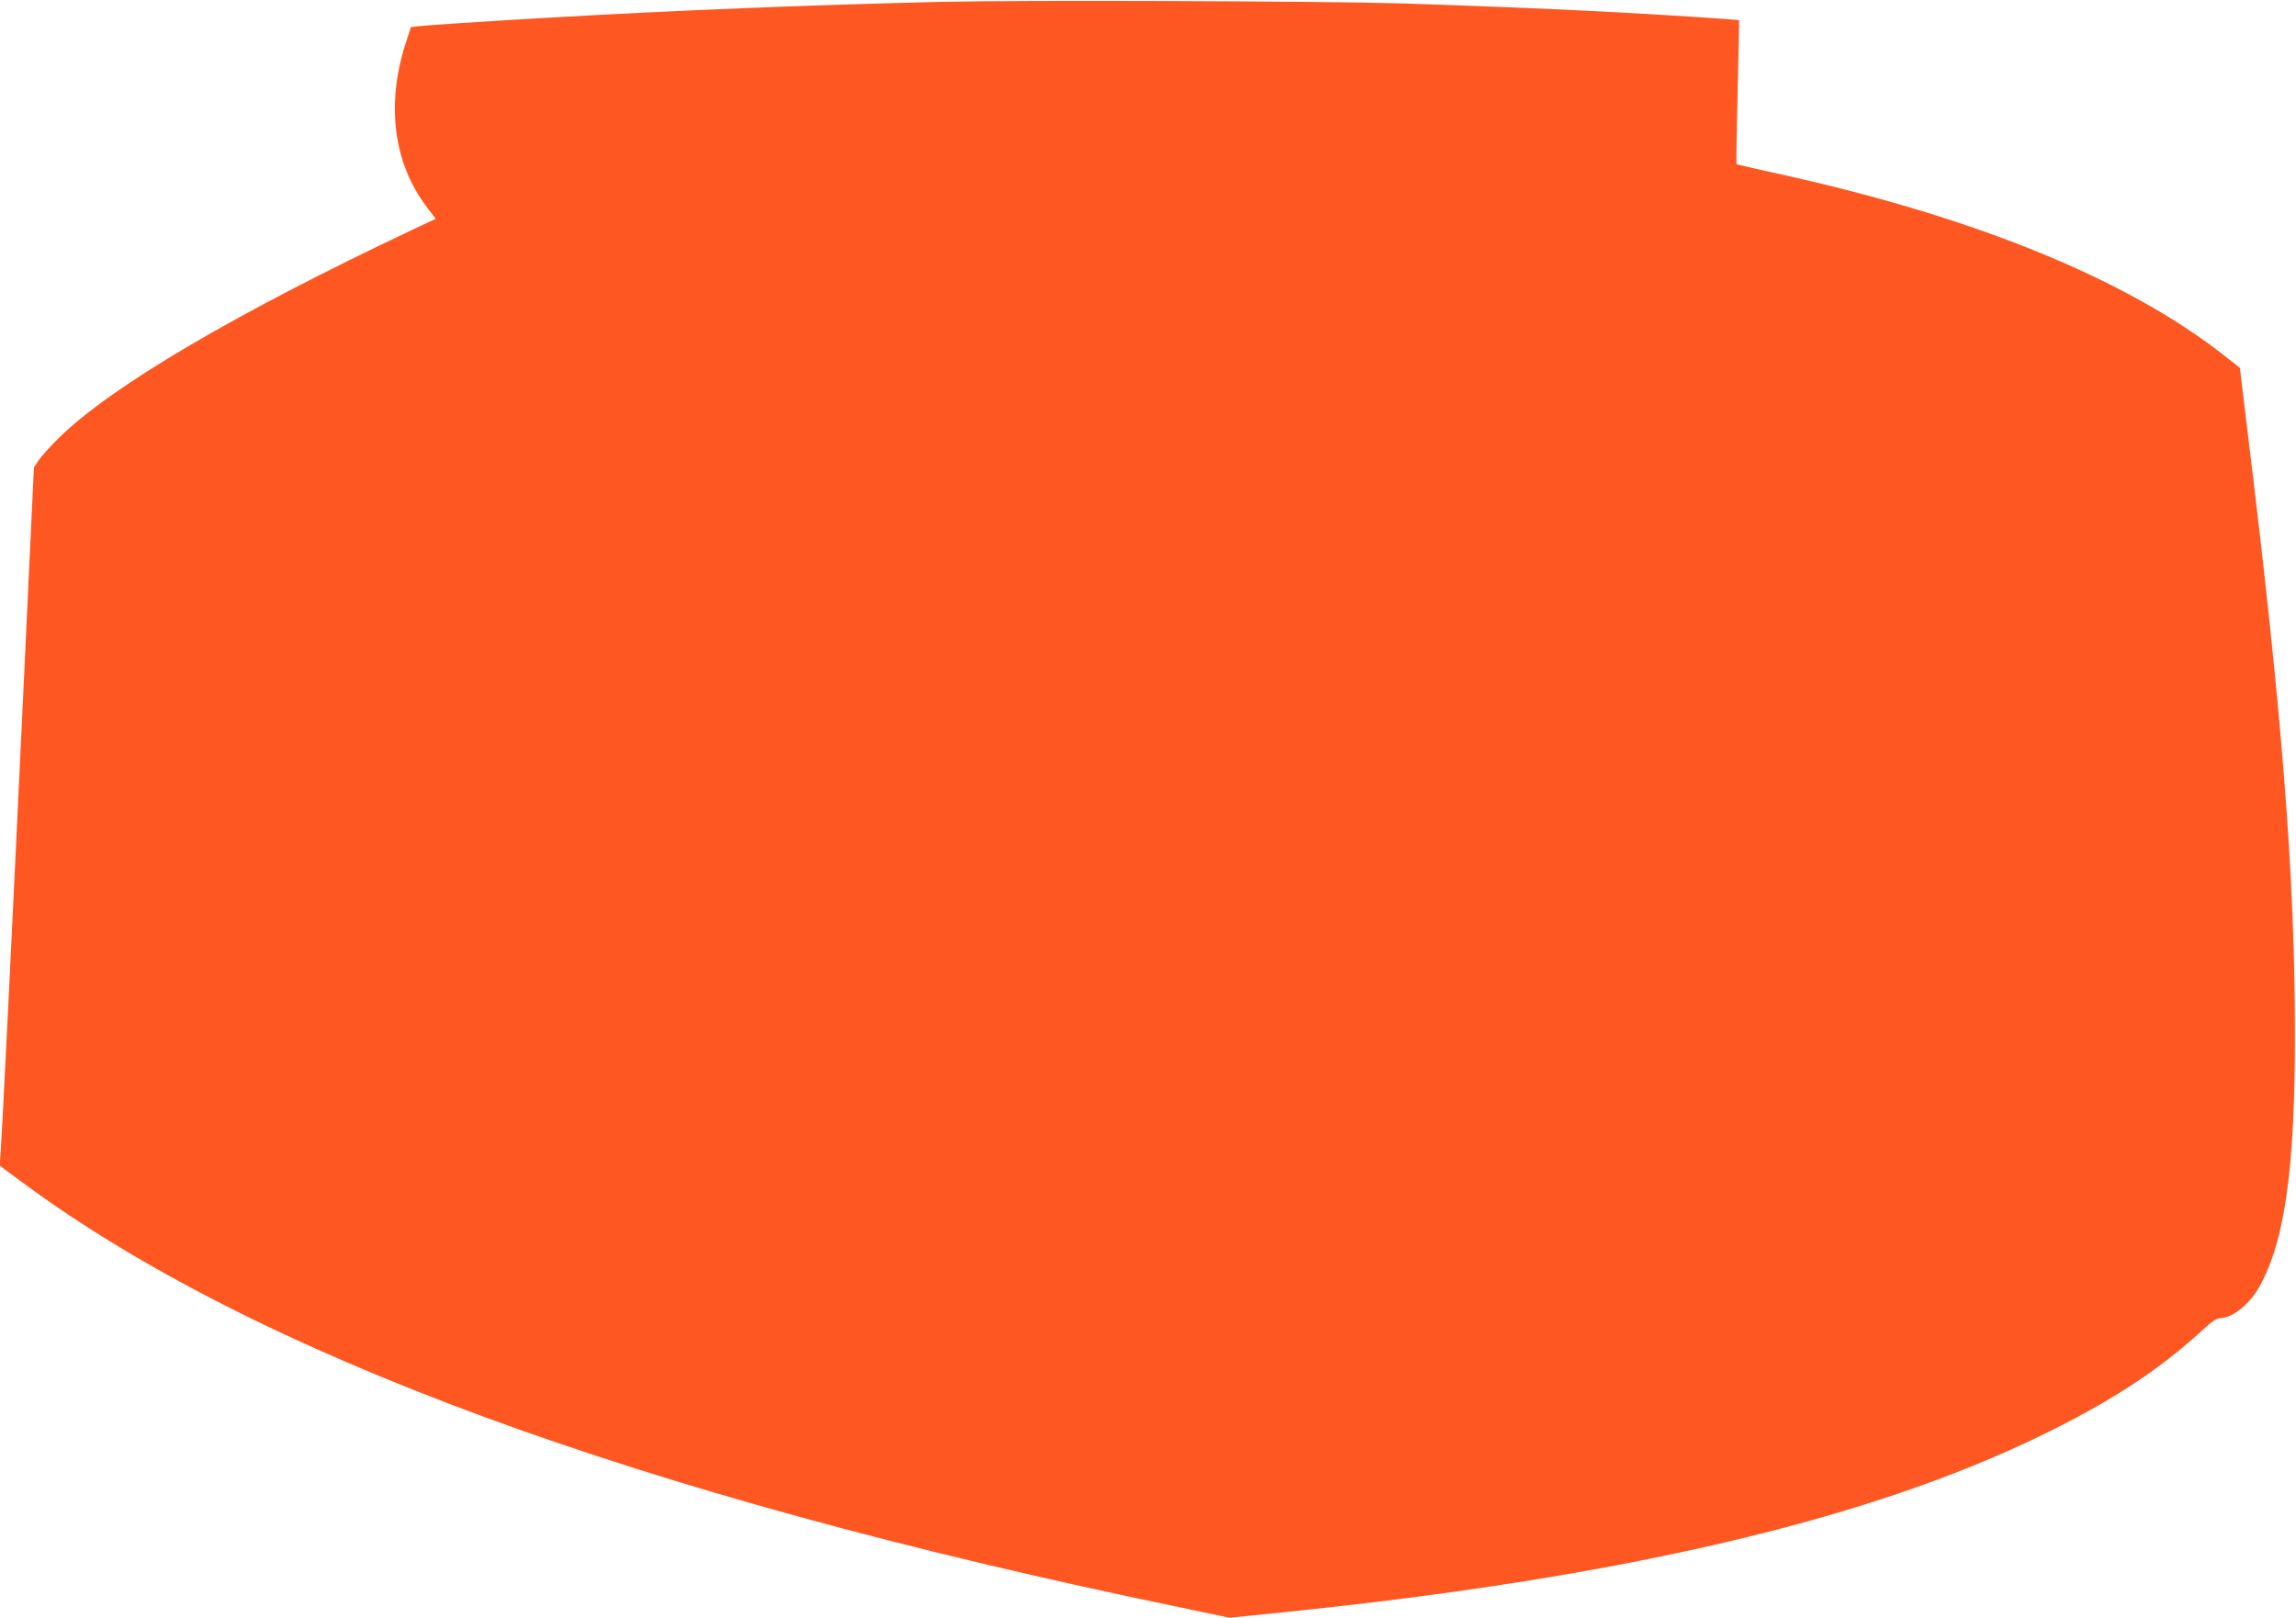<?xml version="1.0" standalone="no"?>
<!DOCTYPE svg PUBLIC "-//W3C//DTD SVG 20010904//EN"
 "http://www.w3.org/TR/2001/REC-SVG-20010904/DTD/svg10.dtd">
<svg version="1.0" xmlns="http://www.w3.org/2000/svg"
 width="1280pt" height="902pt" viewBox="0 0 1280 902"
 preserveAspectRatio="xMidYMid meet">
<g transform="translate(0,902) scale(0.1,-0.1)"
fill="#ff5722" stroke="none">
<path d="M5265 9010 c-733 -17 -1490 -47 -2230 -90 -345 -20 -661 -41 -702
-46 l-42 -5 -31 -95 c-108 -339 -66 -664 119 -908 l50 -66 -132 -62 c-982
-464 -1676 -872 -1967 -1158 -48 -47 -99 -103 -114 -126 l-27 -41 -59 -1254
c-73 -1546 -118 -2448 -126 -2556 l-6 -82 123 -91 c1292 -957 3429 -1744 6424
-2365 l309 -65 296 30 c1888 193 3263 514 4235 989 385 188 650 361 893 584
49 46 80 67 97 67 69 0 165 76 220 174 144 258 201 667 199 1436 -1 863 -73
1771 -256 3267 l-51 422 -81 64 c-554 437 -1424 789 -2551 1031 -93 21 -171
39 -174 41 -2 3 1 184 6 402 6 219 9 399 8 400 -2 4 -436 32 -745 48 -352 18
-705 32 -1135 46 -440 13 -2098 19 -2550 9z"/>
</g>
</svg>
